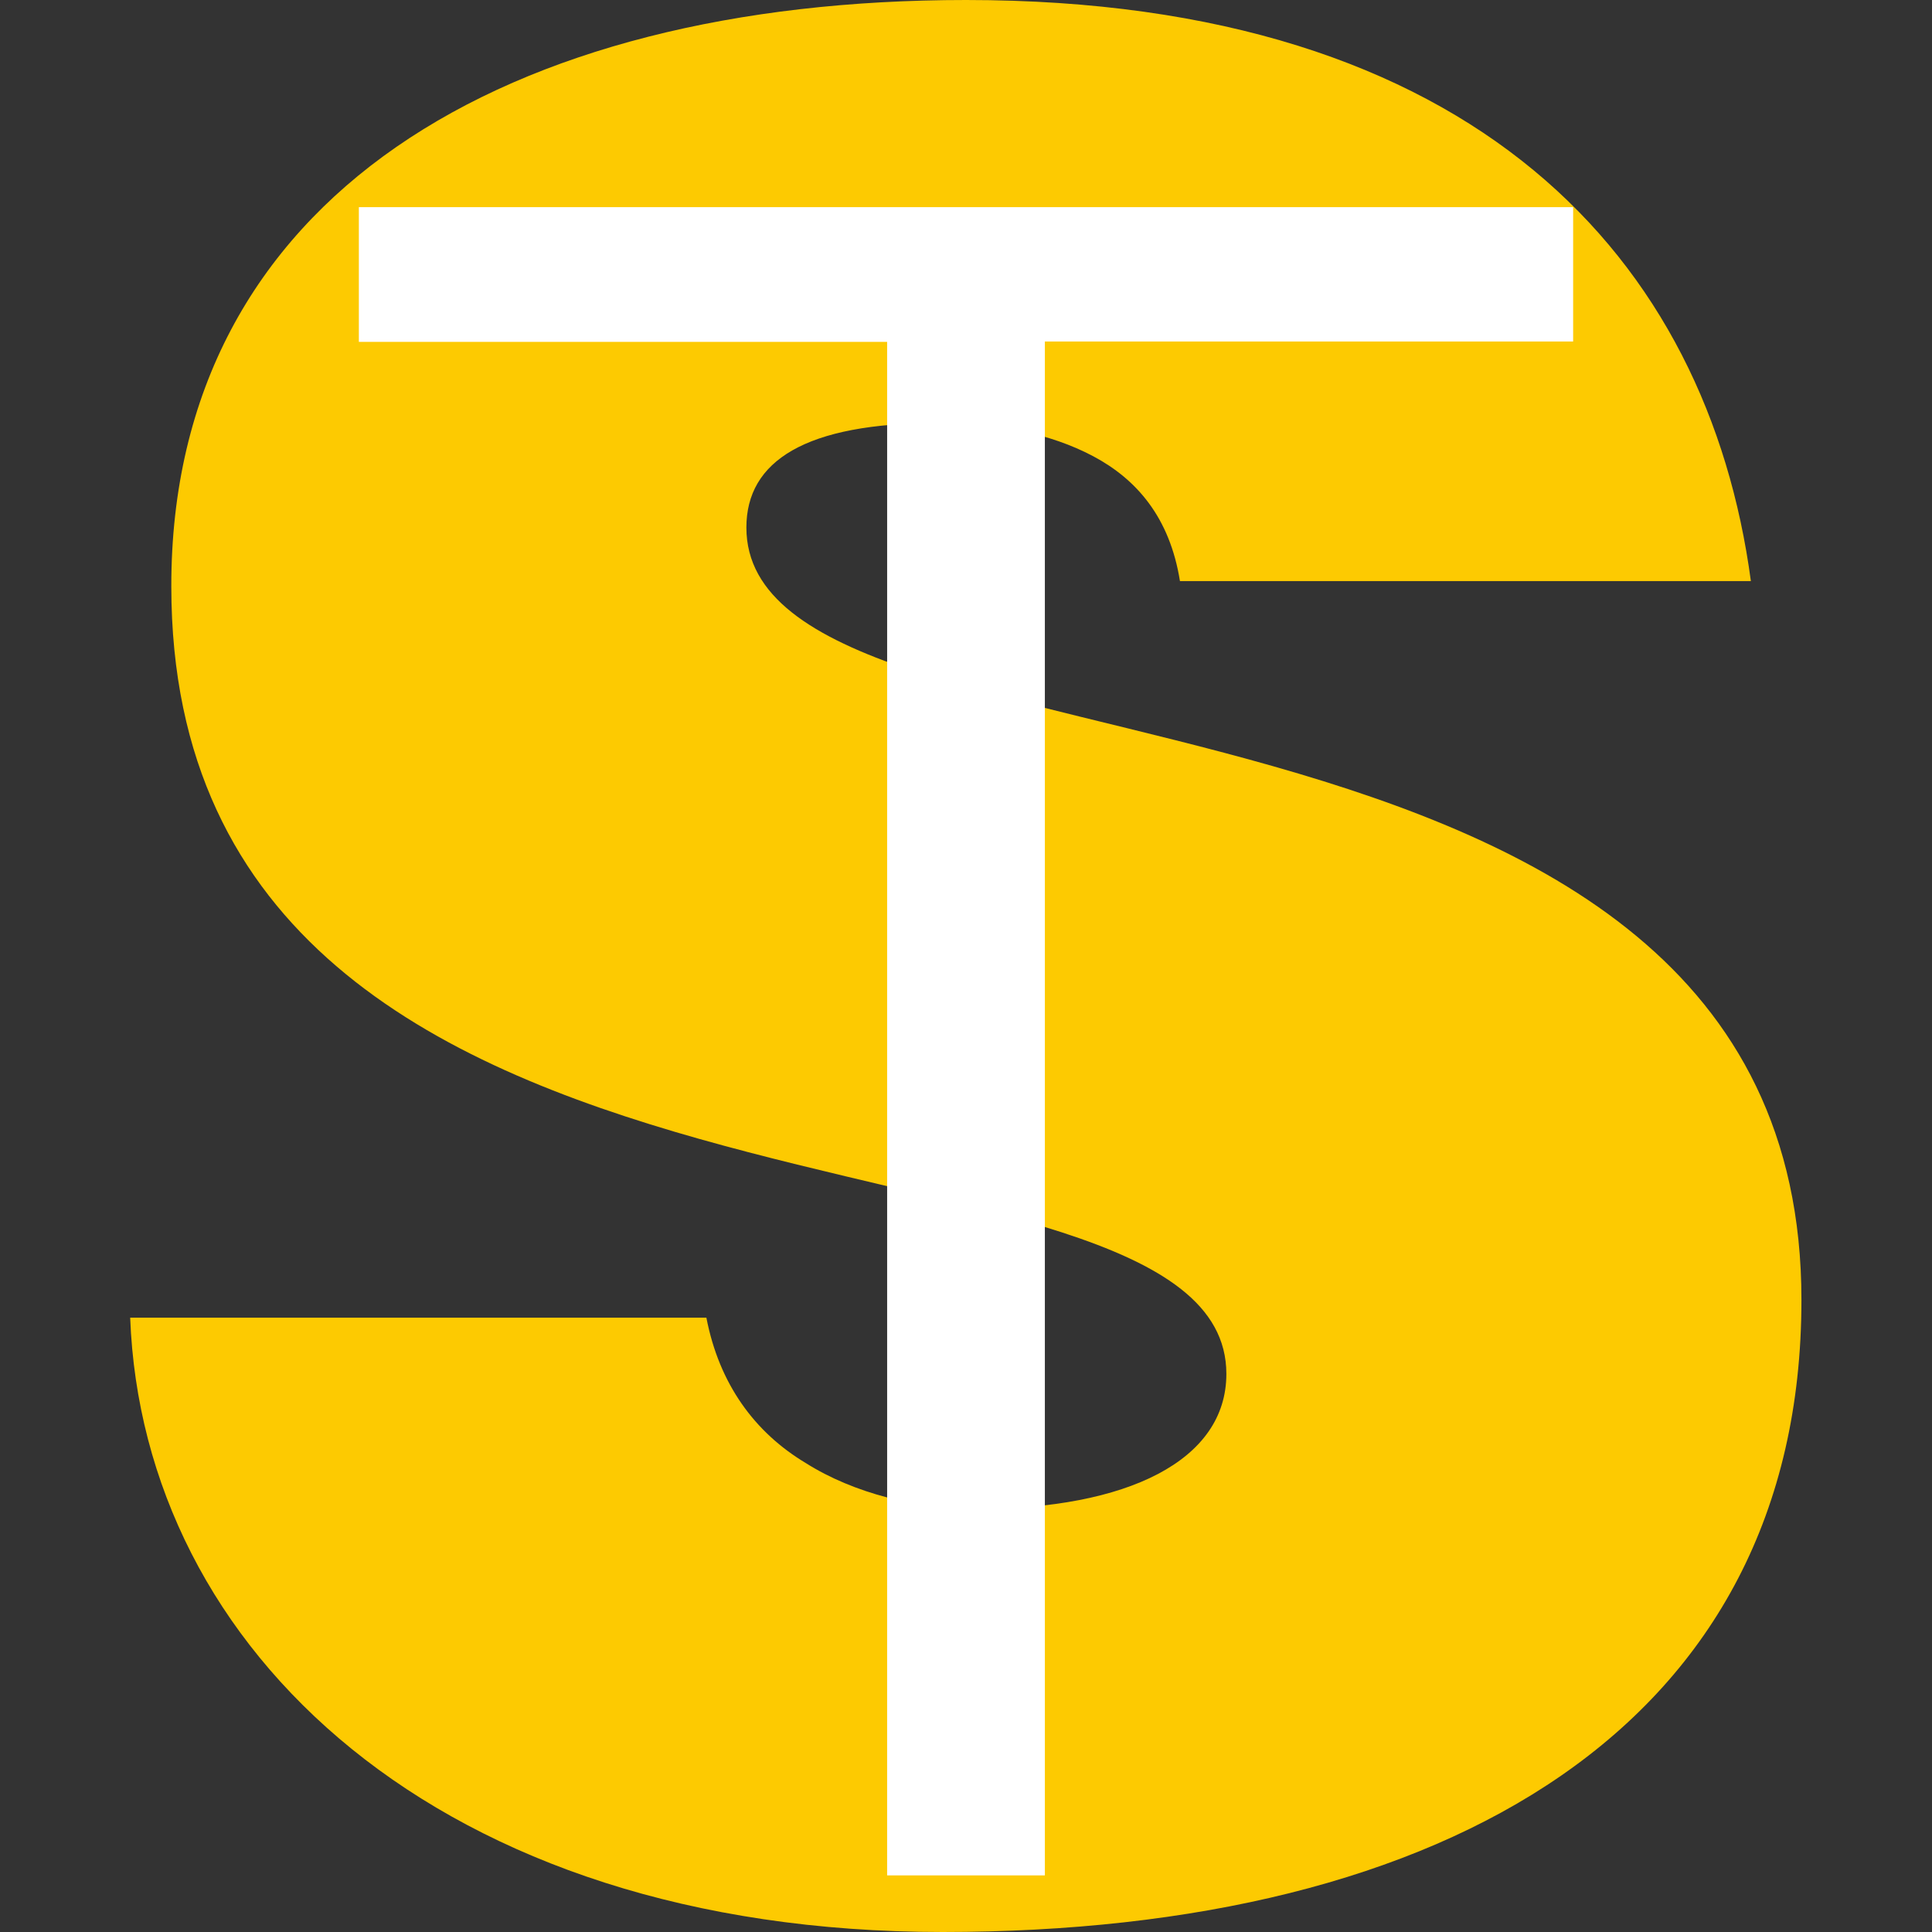 <?xml version="1.0" encoding="utf-8"?>
<!-- Generator: Adobe Illustrator 27.0.0, SVG Export Plug-In . SVG Version: 6.00 Build 0)  -->
<svg version="1.1" id="Calque_1" xmlns="http://www.w3.org/2000/svg" xmlns:xlink="http://www.w3.org/1999/xlink" x="0px" y="0px"
	 viewBox="0 0 512 512" style="enable-background:new 0 0 512 512;" xml:space="preserve">
<rect x="0" y="0" width="512" height="512" fill="#333333" stroke="none"/>
<style type="text/css">
	.st0{fill:#FDCA01;}
	.st1{fill:#FFFFFF;}
</style>
<path class="st0" d="M312.7,154c-2.7-16.9-11.5-27-23-33.1c-11.5-6.1-25.7-8.8-41.2-8.8c-35.1,0-50.7,10.1-50.7,27.7
	c0,72.9,279.6,27.7,279.6,204.7c0,112.8-93.9,167.5-227.6,167.5S37.8,437,34.5,349.2h152.7c3.4,17.6,12.8,30.4,26.3,38.5
	c12.8,8.1,29.7,12.2,45.3,12.2c39.9,0,66.2-12.8,66.2-35.8c0-73.6-279.6-23-279.6-208.7C45.3,52,134.4,0,256,0
	c135.1,0,196.6,68.9,208,154H312.7z"/>
<g>
	<path class="st1" d="M95.1,54.9h321.8v35.6h-140v406.5h-41.8V90.6h-140V54.9z"/>
</g>
</svg>
